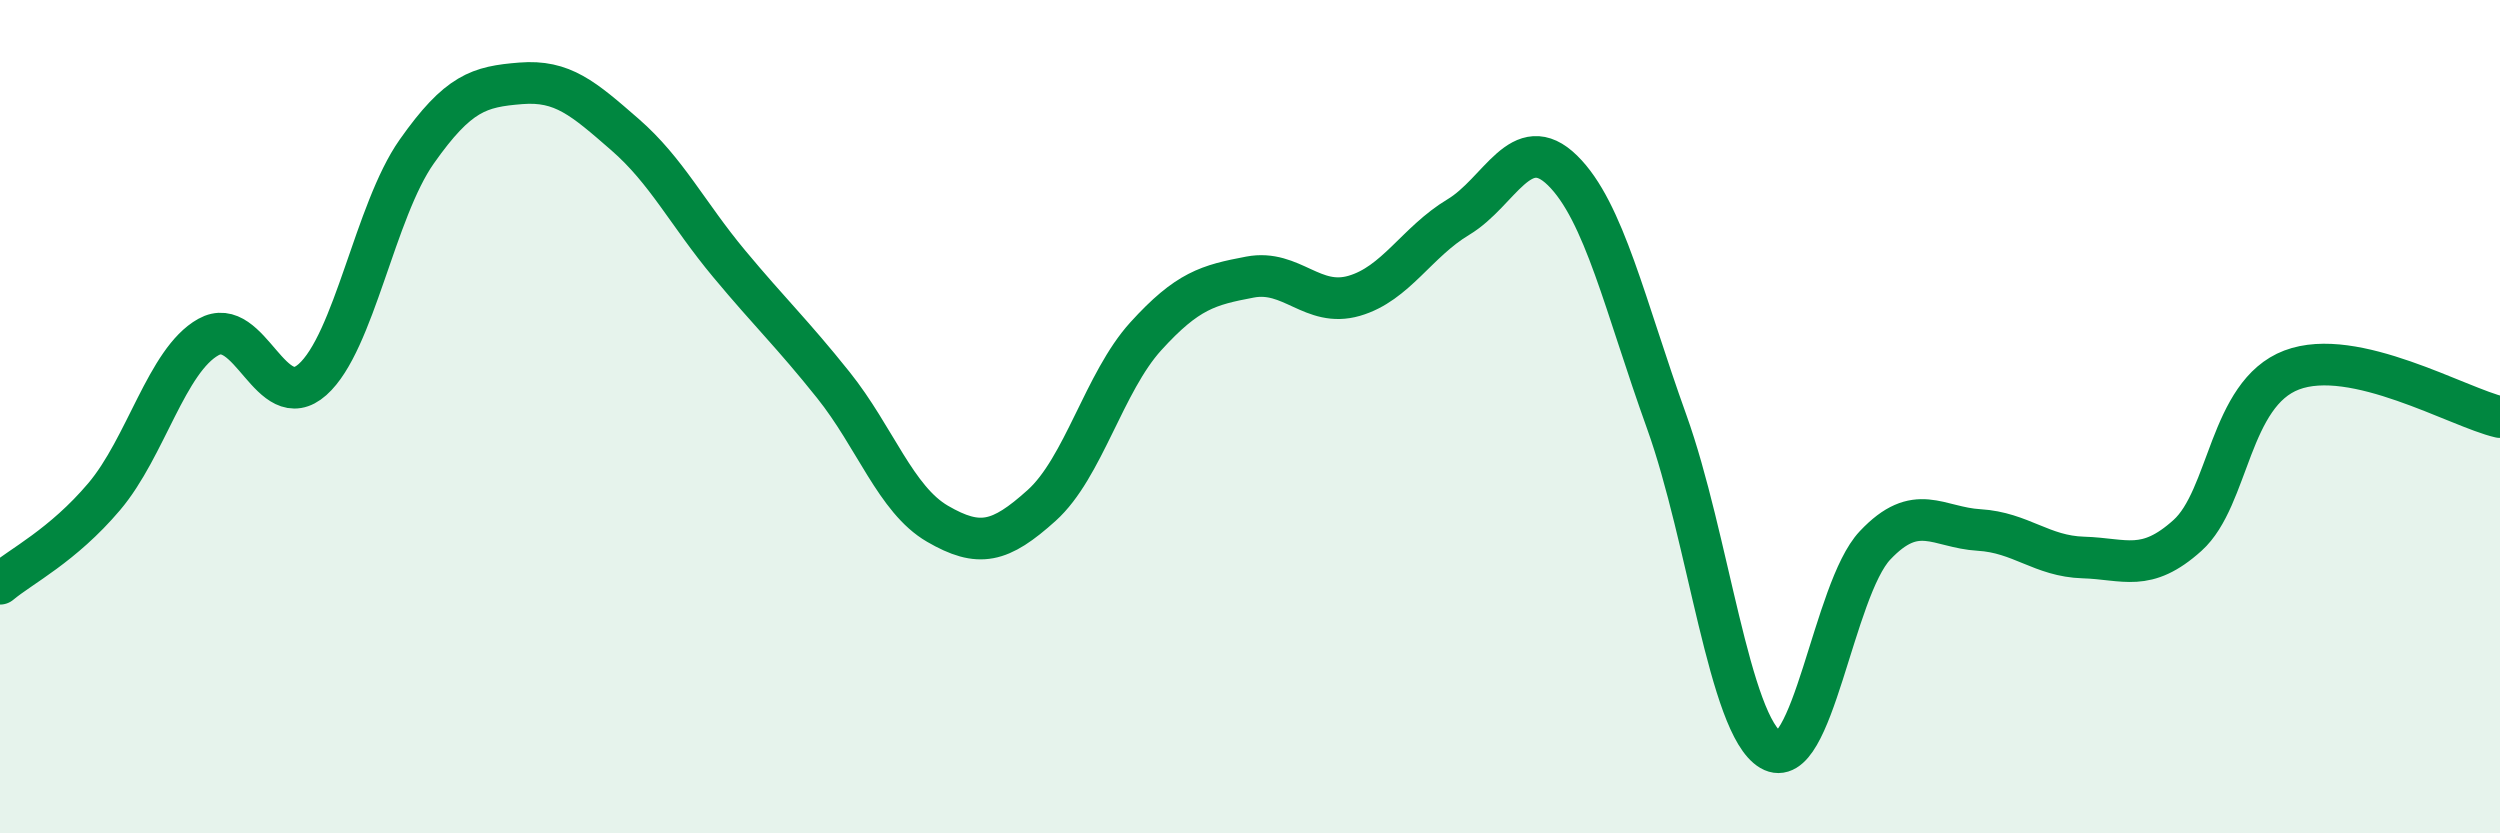 
    <svg width="60" height="20" viewBox="0 0 60 20" xmlns="http://www.w3.org/2000/svg">
      <path
        d="M 0,14.01 C 0.5,13.59 1.5,13.1 2.5,11.92 C 3.5,10.74 4,8.65 5,8.09 C 6,7.53 6.5,10 7.5,9.11 C 8.5,8.22 9,5.06 10,3.64 C 11,2.22 11.5,2.08 12.5,2 C 13.5,1.92 14,2.36 15,3.23 C 16,4.1 16.5,5.13 17.5,6.33 C 18.5,7.53 19,7.99 20,9.24 C 21,10.49 21.5,11.99 22.5,12.57 C 23.5,13.15 24,13.03 25,12.13 C 26,11.23 26.5,9.17 27.5,8.07 C 28.5,6.97 29,6.84 30,6.65 C 31,6.46 31.5,7.39 32.5,7.1 C 33.5,6.81 34,5.81 35,5.21 C 36,4.61 36.5,3.11 37.5,4.09 C 38.5,5.07 39,7.34 40,10.12 C 41,12.9 41.5,17.41 42.5,18 C 43.5,18.59 44,14.15 45,13.09 C 46,12.03 46.5,12.66 47.5,12.72 C 48.5,12.78 49,13.35 50,13.38 C 51,13.41 51.5,13.75 52.5,12.85 C 53.5,11.95 53.5,9.45 55,8.88 C 56.5,8.31 59,9.78 60,10.01L60 20L0 20Z"
        fill="#008740"
        opacity="0.1"
        stroke-linecap="round"
        stroke-linejoin="round"
      />
      <path
        d="M 0,14.01 C 0.5,13.59 1.5,13.1 2.5,11.92 C 3.5,10.74 4,8.65 5,8.09 C 6,7.53 6.5,10 7.5,9.11 C 8.5,8.22 9,5.06 10,3.64 C 11,2.22 11.5,2.08 12.5,2 C 13.5,1.92 14,2.36 15,3.23 C 16,4.1 16.5,5.13 17.5,6.33 C 18.5,7.53 19,7.99 20,9.24 C 21,10.49 21.5,11.99 22.5,12.57 C 23.5,13.15 24,13.03 25,12.13 C 26,11.23 26.5,9.17 27.5,8.07 C 28.5,6.97 29,6.84 30,6.65 C 31,6.46 31.5,7.39 32.5,7.1 C 33.5,6.81 34,5.81 35,5.21 C 36,4.61 36.5,3.11 37.5,4.09 C 38.5,5.07 39,7.34 40,10.12 C 41,12.9 41.5,17.41 42.5,18 C 43.5,18.59 44,14.15 45,13.09 C 46,12.03 46.5,12.66 47.5,12.72 C 48.5,12.78 49,13.35 50,13.38 C 51,13.41 51.5,13.75 52.5,12.85 C 53.5,11.95 53.5,9.45 55,8.88 C 56.5,8.31 59,9.78 60,10.01"
        stroke="#008740"
        stroke-width="1"
        fill="none"
        stroke-linecap="round"
        stroke-linejoin="round"
      />
    </svg>
  